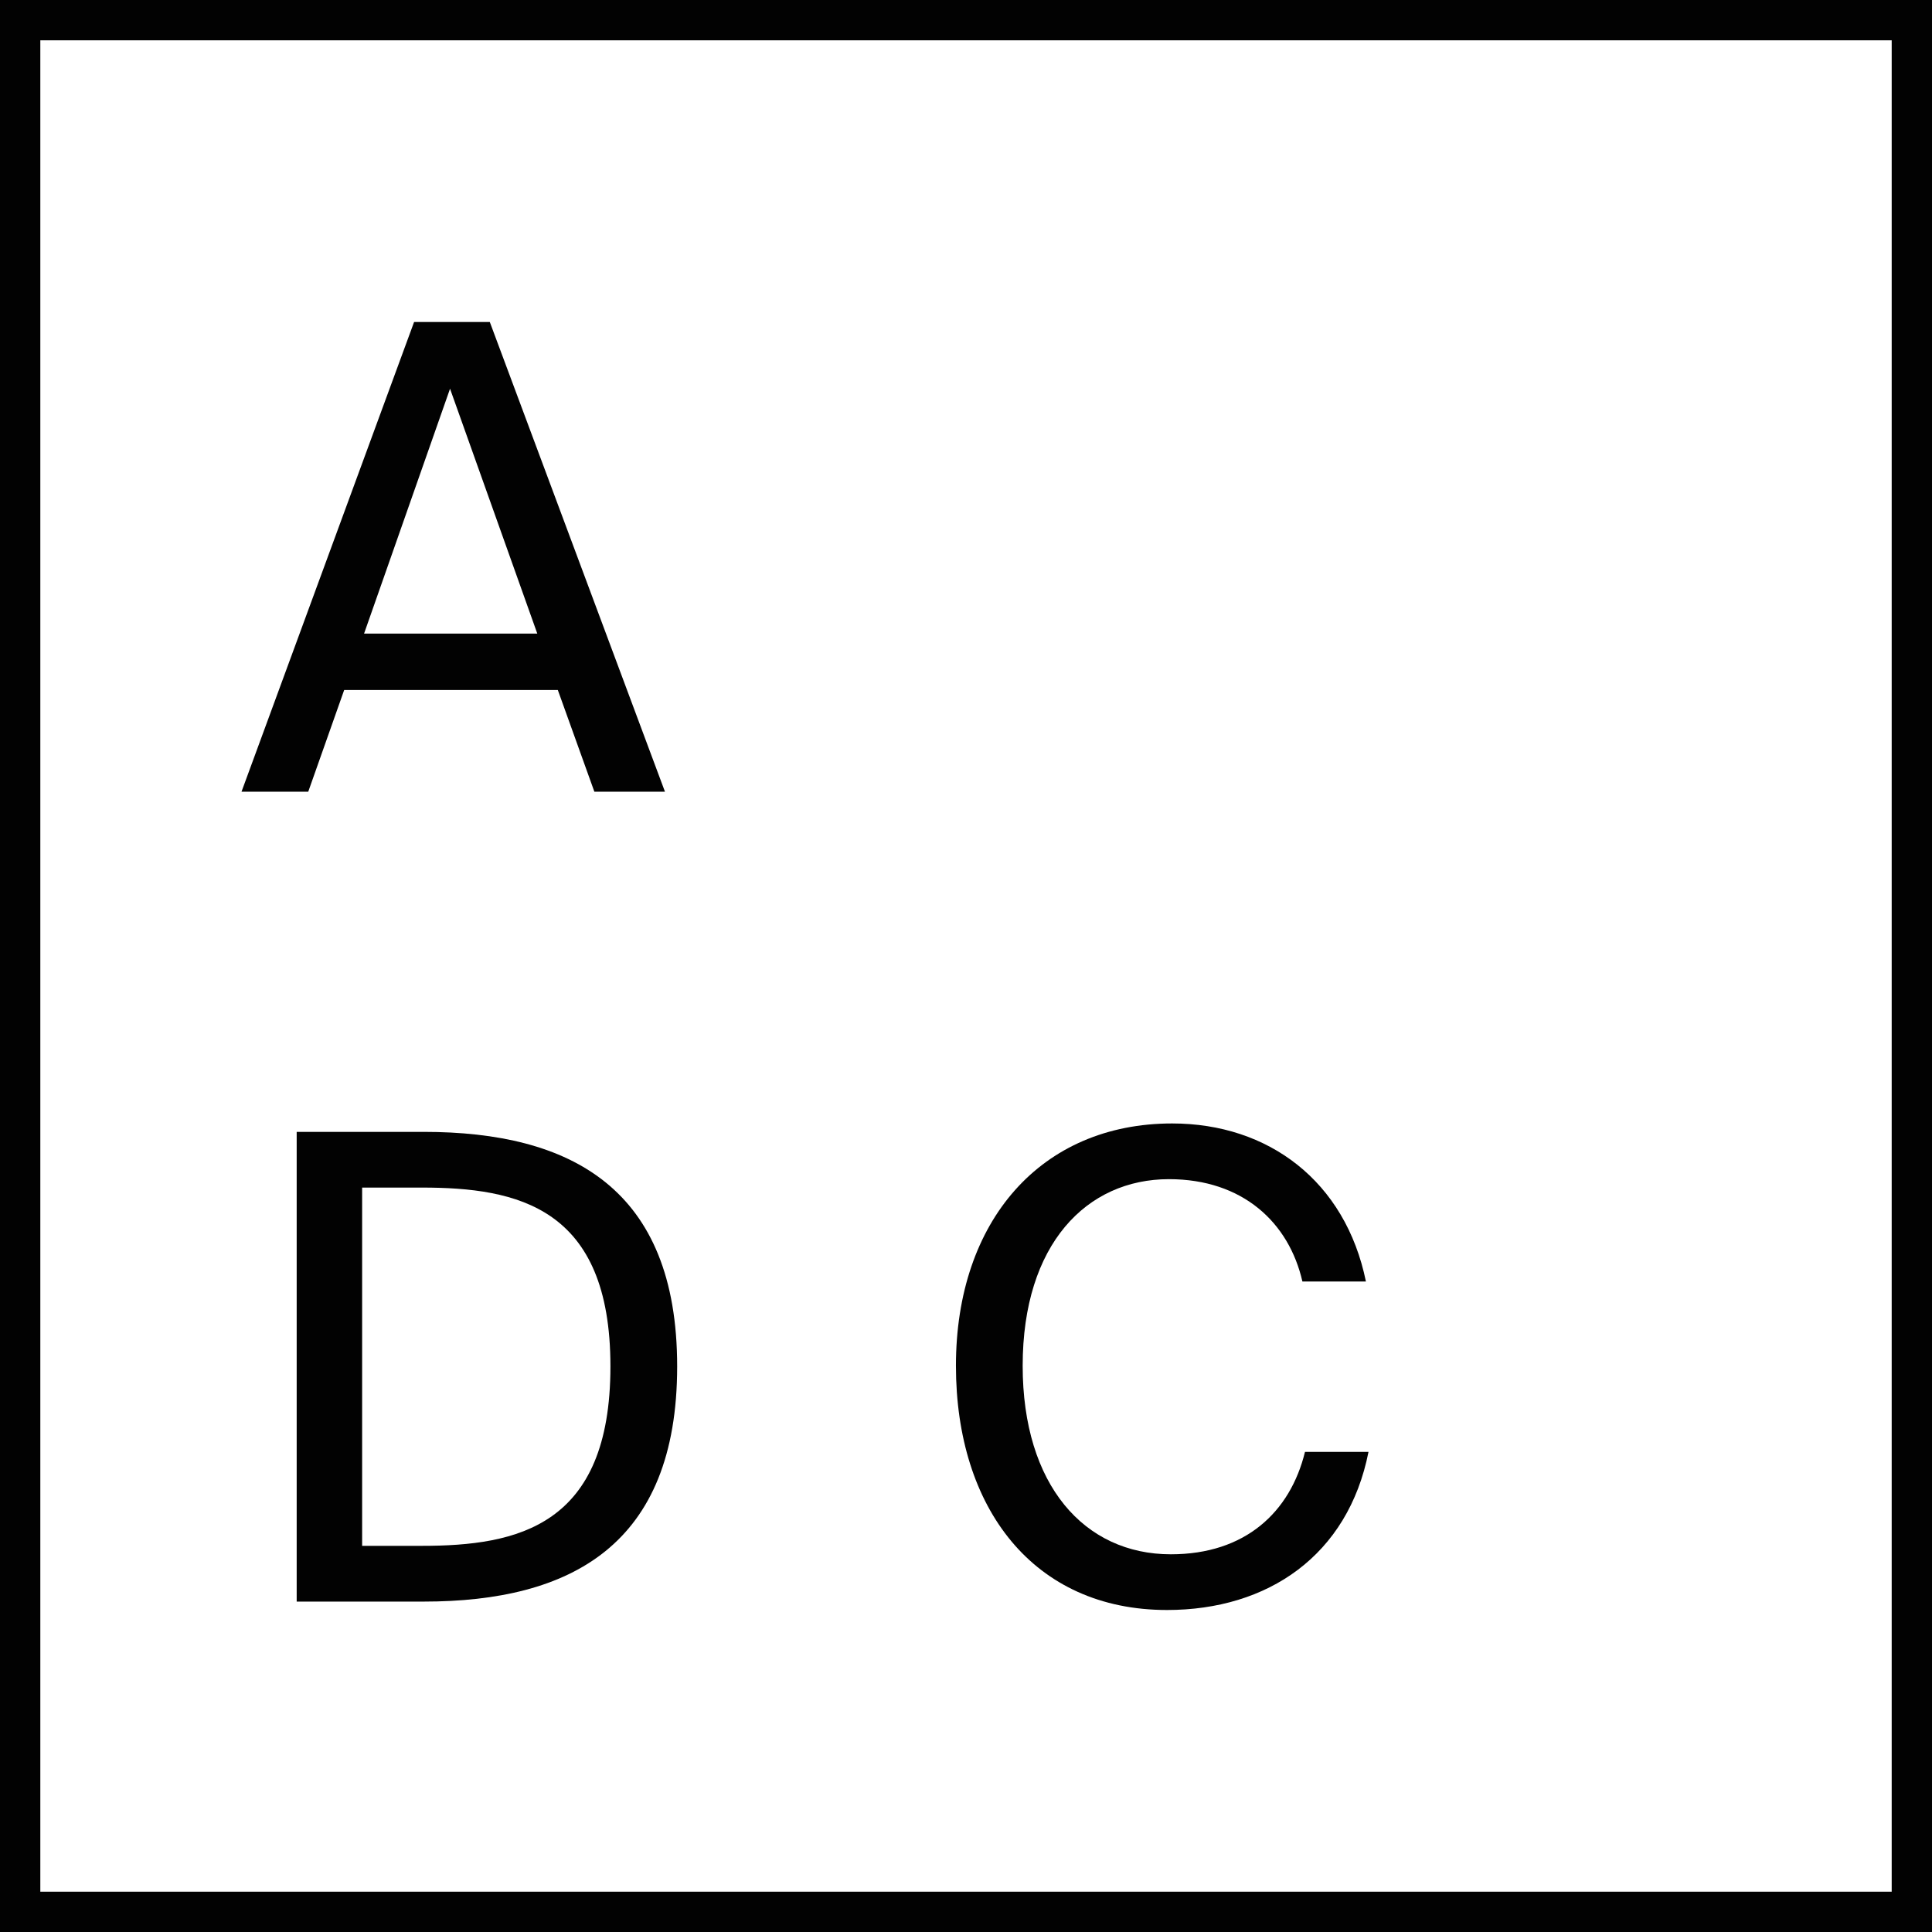 <svg width="48" height="48" viewBox="0 0 48 48" fill="none" xmlns="http://www.w3.org/2000/svg">
<g clip-path="url(#clip0_878_9954)">
<rect x="0.5" y="0.5" width="47" height="47" stroke="#020202"/>
<path d="M6 19.67L10.288 8H12.169L16.521 19.67H14.767L13.859 17.143H8.551L7.658 19.67H6ZM11.181 9.658L9.045 15.742H13.349L11.181 9.658Z" fill="#020202"/>
<path d="M15.166 33.948C15.166 29.988 12.854 29.505 10.479 29.505H8.997V38.406H10.479C12.854 38.406 15.166 37.923 15.166 33.948ZM7.371 28.121H10.527C14.178 28.121 16.824 29.521 16.824 33.948C16.824 38.39 14.178 39.791 10.527 39.791H7.371V28.121Z" fill="#020202"/>
<path d="M32.422 36.072H34C33.49 38.648 31.497 40 28.995 40C25.679 40 23.75 37.473 23.75 33.932C23.75 30.326 25.87 27.912 29.122 27.912C31.513 27.912 33.426 29.344 33.936 31.839H32.358C32.023 30.374 30.876 29.296 29.042 29.296C27.002 29.296 25.408 30.905 25.408 33.932C25.408 36.893 26.938 38.616 29.09 38.616C30.939 38.616 32.055 37.569 32.422 36.072Z" fill="#020202"/>
</g>
<rect x="0.5" y="0.5" width="47" height="47" stroke="#020202"/>
<defs>
<clipPath id="clip0_878_9954">
<rect width="48" height="48" fill="white"/>
</clipPath>
</defs>
</svg>
